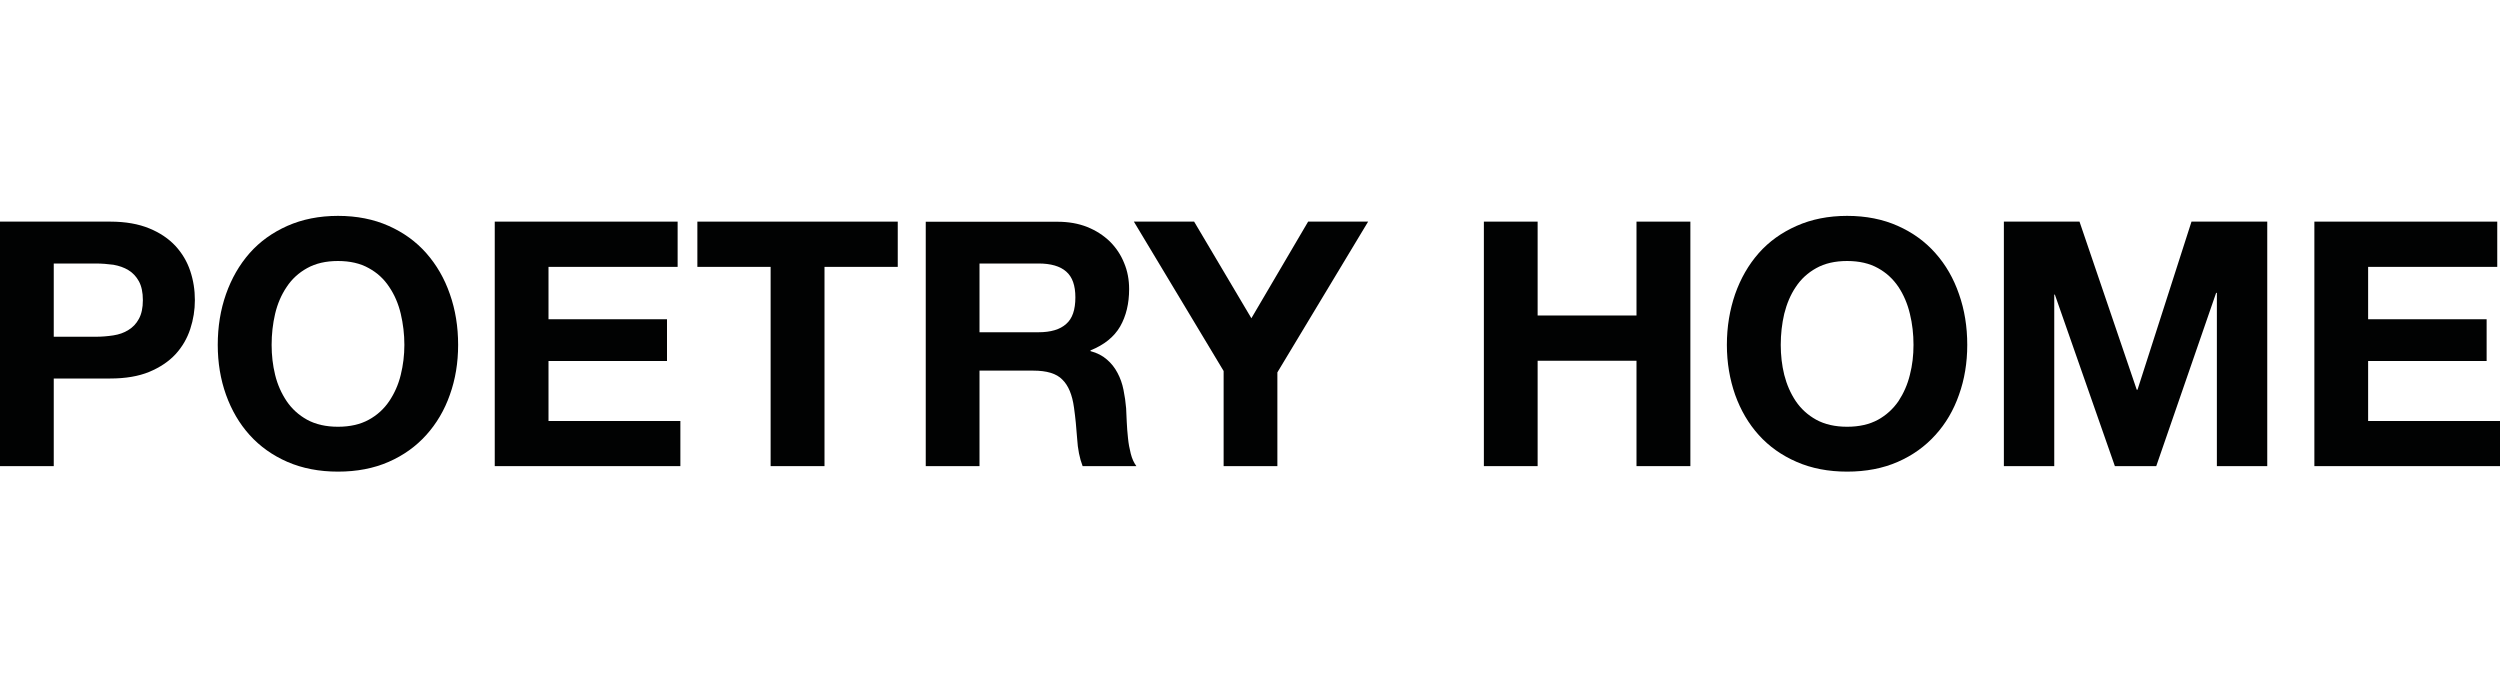 <?xml version="1.0" encoding="UTF-8"?> <!-- Generator: Adobe Illustrator 28.0.0, SVG Export Plug-In . SVG Version: 6.00 Build 0) --> <svg xmlns="http://www.w3.org/2000/svg" xmlns:xlink="http://www.w3.org/1999/xlink" id="Слой_1" x="0px" y="0px" viewBox="0 0 200 55" style="enable-background:new 0 0 200 55;" xml:space="preserve"> <style type="text/css"> .st0{fill:#010202;} </style> <g> <path class="st0" d="M7.64,26.94c0.5,0,0.97-0.04,1.43-0.11c0.45-0.07,0.86-0.21,1.2-0.43c0.35-0.21,0.63-0.5,0.84-0.89 c0.21-0.38,0.32-0.88,0.32-1.5c0-0.62-0.11-1.13-0.32-1.51c-0.21-0.38-0.49-0.68-0.84-0.89c-0.34-0.21-0.75-0.35-1.2-0.43 c-0.46-0.06-0.93-0.1-1.43-0.1H4.3v5.86H7.64z M8.82,17.73c1.23,0,2.27,0.19,3.12,0.54c0.86,0.35,1.56,0.83,2.1,1.41 c0.54,0.59,0.93,1.25,1.18,2c0.25,0.75,0.37,1.52,0.37,2.33c0,0.78-0.12,1.55-0.37,2.31c-0.25,0.76-0.64,1.43-1.18,2.02 c-0.54,0.58-1.24,1.05-2.1,1.41c-0.85,0.35-1.89,0.53-3.12,0.53H4.3v7.01H0V17.73H8.82z"></path> <path class="st0" d="M22.01,29.99c0.19,0.78,0.5,1.47,0.92,2.1c0.42,0.62,0.97,1.12,1.64,1.49c0.68,0.37,1.5,0.56,2.47,0.56 c0.96,0,1.79-0.19,2.46-0.56c0.68-0.37,1.22-0.87,1.64-1.49c0.42-0.63,0.73-1.32,0.92-2.1c0.19-0.77,0.29-1.57,0.29-2.4 c0-0.85-0.1-1.68-0.29-2.49c-0.19-0.8-0.5-1.52-0.92-2.14c-0.42-0.64-0.96-1.14-1.64-1.51c-0.67-0.38-1.5-0.57-2.46-0.57 c-0.97,0-1.79,0.19-2.47,0.57c-0.67,0.37-1.22,0.87-1.64,1.51c-0.42,0.62-0.73,1.34-0.92,2.14c-0.19,0.81-0.28,1.64-0.28,2.49 C21.73,28.42,21.82,29.22,22.01,29.99L22.01,29.99z M18.08,23.53c0.44-1.25,1.07-2.35,1.89-3.28s1.83-1.65,3.02-2.18 c1.2-0.53,2.55-0.8,4.05-0.8c1.51,0,2.86,0.27,4.05,0.8c1.19,0.53,2.19,1.25,3.01,2.18s1.46,2.03,1.89,3.28 c0.44,1.25,0.66,2.6,0.66,4.06c0,1.43-0.22,2.76-0.66,3.99c-0.43,1.23-1.07,2.31-1.89,3.22s-1.82,1.63-3.01,2.15 c-1.19,0.52-2.54,0.78-4.05,0.78c-1.5,0-2.85-0.26-4.05-0.78c-1.19-0.52-2.2-1.24-3.02-2.15s-1.45-1.99-1.89-3.22 c-0.44-1.23-0.66-2.56-0.66-3.99C17.42,26.13,17.64,24.78,18.08,23.53L18.08,23.53z"></path> <polygon class="st0" points="54.21,17.73 54.21,21.35 43.88,21.35 43.88,25.54 53.36,25.54 53.36,28.88 43.88,28.88 43.88,33.68 54.43,33.68 54.43,37.29 39.58,37.29 39.58,17.73 "></polygon> <polygon class="st0" points="55.79,21.35 55.79,17.73 71.82,17.73 71.82,21.35 65.96,21.35 65.96,37.29 61.65,37.29 61.65,21.35 "></polygon> <path class="st0" d="M83.08,26.58c0.98,0,1.72-0.22,2.21-0.66c0.5-0.43,0.74-1.14,0.74-2.13c0-0.95-0.24-1.64-0.74-2.07 c-0.49-0.43-1.23-0.64-2.21-0.64h-4.72v5.5H83.08z M84.61,17.74c0.88,0,1.67,0.14,2.37,0.42c0.7,0.28,1.3,0.67,1.81,1.16 c0.5,0.5,0.88,1.07,1.14,1.72c0.27,0.64,0.4,1.34,0.4,2.09c0,1.15-0.24,2.15-0.72,2.99c-0.49,0.84-1.28,1.47-2.37,1.91v0.06 c0.53,0.14,0.97,0.37,1.31,0.67c0.35,0.3,0.63,0.65,0.85,1.07c0.22,0.41,0.38,0.86,0.48,1.36c0.1,0.49,0.17,0.98,0.21,1.47 c0.01,0.31,0.03,0.68,0.05,1.1c0.02,0.42,0.05,0.85,0.1,1.29c0.04,0.43,0.12,0.85,0.22,1.24c0.1,0.4,0.25,0.73,0.45,1h-4.3 c-0.24-0.62-0.39-1.36-0.44-2.22c-0.06-0.86-0.14-1.68-0.25-2.46c-0.14-1.03-0.45-1.77-0.93-2.24c-0.47-0.49-1.25-0.72-2.33-0.72 h-4.3v7.64h-4.3V17.74H84.61z"></path> <polygon class="st0" points="90.71,17.73 95.53,17.73 100.11,25.46 104.65,17.73 109.45,17.73 102.19,29.79 102.19,37.29 97.89,37.29 97.89,29.68 "></polygon> <polygon class="st0" points="123.01,17.73 123.01,25.24 130.92,25.24 130.92,17.73 135.23,17.73 135.23,37.29 130.92,37.29 130.92,28.86 123.01,28.86 123.01,37.29 118.71,37.29 118.71,17.73 "></polygon> <path class="st0" d="M142.74,29.99c0.2,0.78,0.5,1.47,0.92,2.1c0.42,0.62,0.97,1.12,1.64,1.49c0.68,0.37,1.5,0.56,2.47,0.56 s1.79-0.19,2.47-0.56c0.67-0.37,1.21-0.87,1.64-1.49c0.41-0.63,0.72-1.32,0.91-2.1c0.2-0.77,0.29-1.57,0.29-2.4 c0-0.85-0.09-1.68-0.29-2.49c-0.19-0.8-0.5-1.52-0.91-2.14c-0.43-0.64-0.97-1.14-1.64-1.51c-0.68-0.38-1.5-0.57-2.47-0.57 s-1.79,0.19-2.47,0.57c-0.67,0.37-1.22,0.87-1.64,1.51c-0.42,0.62-0.72,1.34-0.92,2.14c-0.19,0.81-0.28,1.64-0.28,2.49 C142.46,28.42,142.55,29.22,142.74,29.99L142.74,29.99z M138.81,23.53c0.44-1.25,1.07-2.35,1.89-3.28s1.83-1.65,3.03-2.18 c1.19-0.53,2.54-0.8,4.04-0.8c1.51,0,2.86,0.27,4.05,0.8c1.19,0.53,2.19,1.25,3.01,2.18c0.83,0.93,1.46,2.03,1.89,3.28 c0.44,1.25,0.66,2.6,0.66,4.06c0,1.43-0.22,2.76-0.66,3.99c-0.43,1.23-1.06,2.31-1.89,3.22c-0.82,0.91-1.82,1.63-3.01,2.15 c-1.19,0.52-2.54,0.78-4.05,0.78c-1.5,0-2.85-0.26-4.04-0.78c-1.2-0.52-2.21-1.24-3.03-2.15s-1.45-1.99-1.89-3.22 c-0.43-1.23-0.66-2.56-0.66-3.99C138.15,26.13,138.38,24.78,138.81,23.53L138.81,23.53z"></path> <polygon class="st0" points="166.36,17.73 170.94,31.18 171,31.18 175.32,17.73 181.38,17.73 181.38,37.29 177.35,37.29 177.35,23.43 177.29,23.43 172.5,37.29 169.19,37.29 164.39,23.57 164.34,23.57 164.34,37.29 160.31,37.29 160.31,17.73 "></polygon> <polygon class="st0" points="199.78,17.73 199.78,21.35 189.45,21.35 189.45,25.54 198.93,25.54 198.93,28.88 189.45,28.88 189.45,33.68 200,33.68 200,37.29 185.15,37.29 185.15,17.73 "></polygon> </g> </svg> 